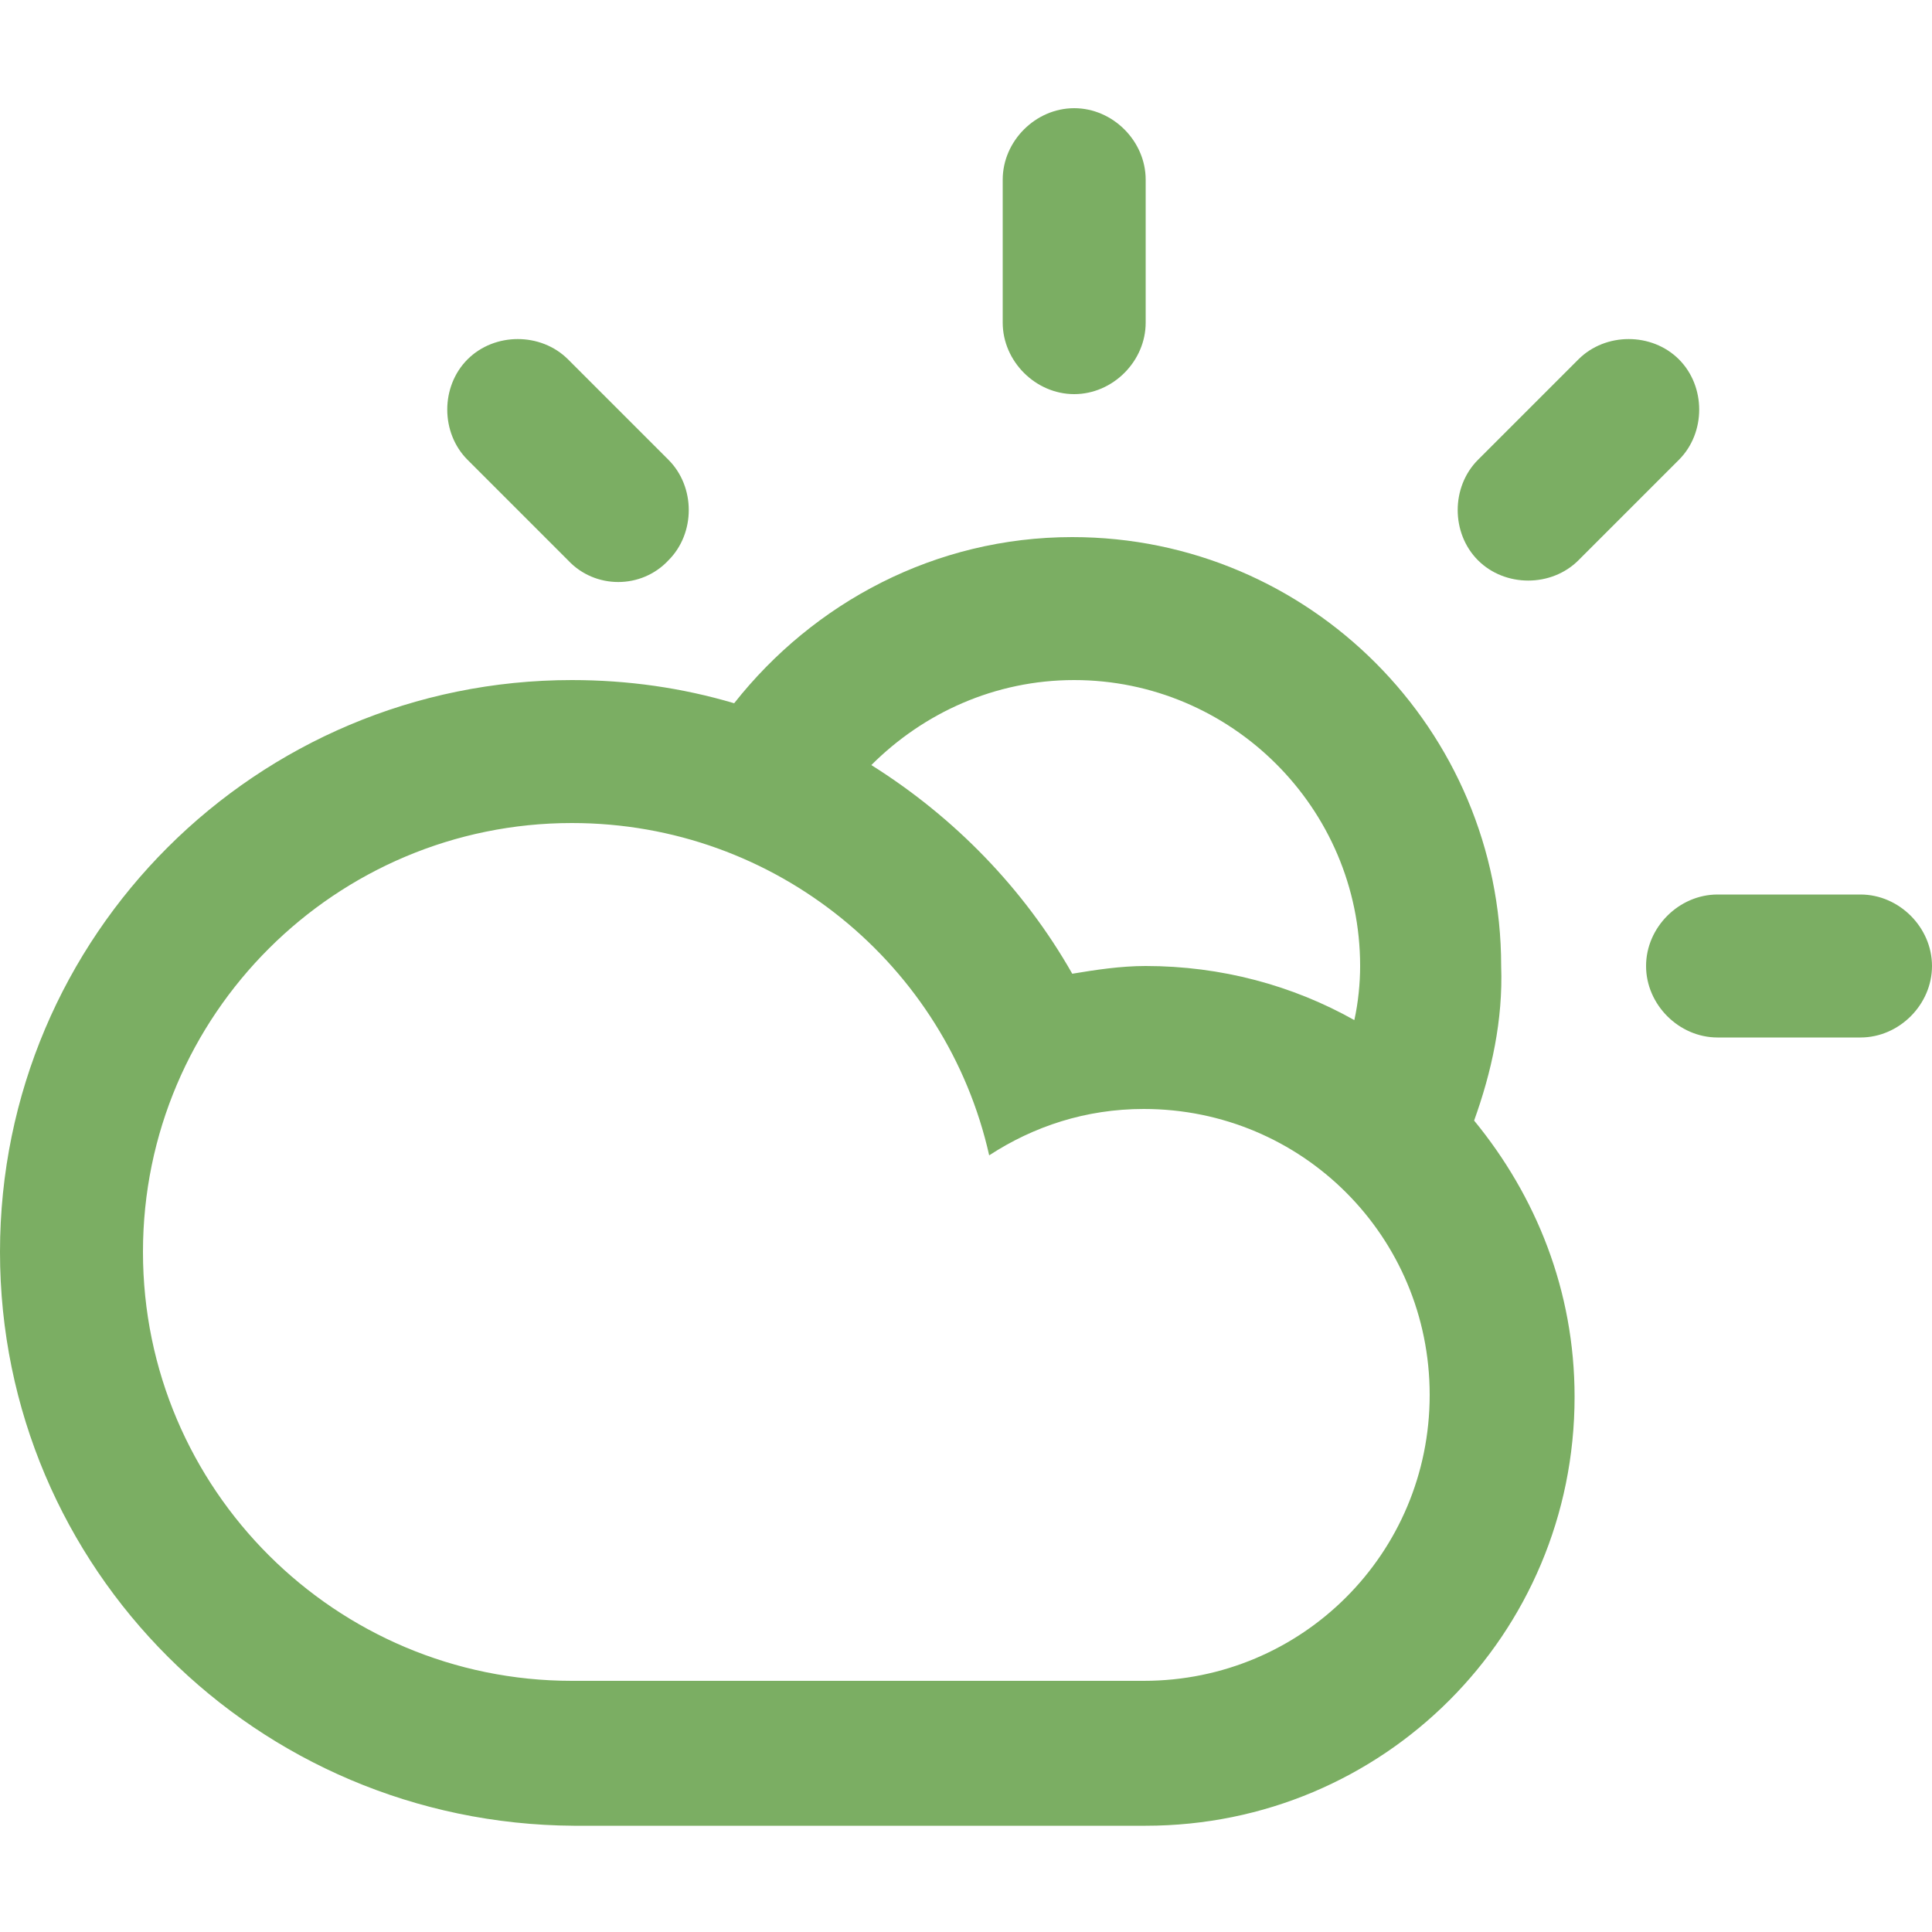 <?xml version="1.0" encoding="utf-8"?>
<!-- Generator: Adobe Illustrator 19.2.0, SVG Export Plug-In . SVG Version: 6.00 Build 0)  -->
<svg version="1.1" id="Layer_1" xmlns="http://www.w3.org/2000/svg" xmlns:xlink="http://www.w3.org/1999/xlink" x="0px" y="0px"
	 viewBox="0 0 100 100" style="enable-background:new 0 0 100 100;" xml:space="preserve">
<style type="text/css">
	.st0{fill:#7BAE63;}
</style>
<path class="st0" d="M96.3,53.7h-7.4c-2,0-3.7-1.7-3.7-3.7c0-2,1.7-3.7,3.7-3.7h7.4c2,0,3.7,1.7,3.7,3.7C100,52,98.3,53.7,96.3,53.7
	z M81.7,29c-1.4,1.4-3.8,1.4-5.2,0c-1.4-1.4-1.4-3.8,0-5.2l5.2-5.2c1.4-1.4,3.8-1.4,5.2,0c1.4,1.4,1.4,3.8,0,5.2L81.7,29z M76.3,58
	L76.3,58c3.2,3.9,5.2,8.8,5.2,14.3c0,12.3-9.9,22.2-22.2,22.2c-5.1,0-23.7,0-29.6,0C13.3,94.4,0,81.2,0,64.8s13.3-29.6,29.6-29.6
	c2.9,0,5.7,0.4,8.4,1.2c4.1-5.2,10.4-8.6,17.5-8.6c12.3,0,22.2,10,22.2,22.2C77.8,52.8,77.2,55.5,76.3,58z M7.4,64.8
	C7.4,77.1,17.4,87,29.6,87c6.7,0,24,0,29.6,0c8.2,0,14.8-6.6,14.8-14.8c0-8.2-6.6-14.8-14.8-14.8c-3,0-5.7,0.9-8,2.4
	C49,50,40.2,42.6,29.6,42.6C17.4,42.6,7.4,52.5,7.4,64.8z M55.6,35.2c-4.1,0-7.8,1.7-10.5,4.4c4.3,2.7,7.9,6.4,10.4,10.8
	c1.2-0.2,2.5-0.4,3.8-0.4c3.9,0,7.6,1,10.8,2.8l0,0c0.2-0.9,0.3-1.9,0.3-2.8C70.4,41.8,63.7,35.2,55.6,35.2z M55.6,20.4
	c-2,0-3.7-1.7-3.7-3.7V9.3c0-2,1.7-3.7,3.7-3.7c2,0,3.7,1.7,3.7,3.7v7.4C59.3,18.7,57.6,20.4,55.6,20.4z M29.4,29l-5.2-5.2
	c-1.4-1.4-1.4-3.8,0-5.2c1.4-1.4,3.8-1.4,5.2,0l5.2,5.2c1.4,1.4,1.4,3.8,0,5.2C33.2,30.5,30.8,30.5,29.4,29z"/>
</svg>
